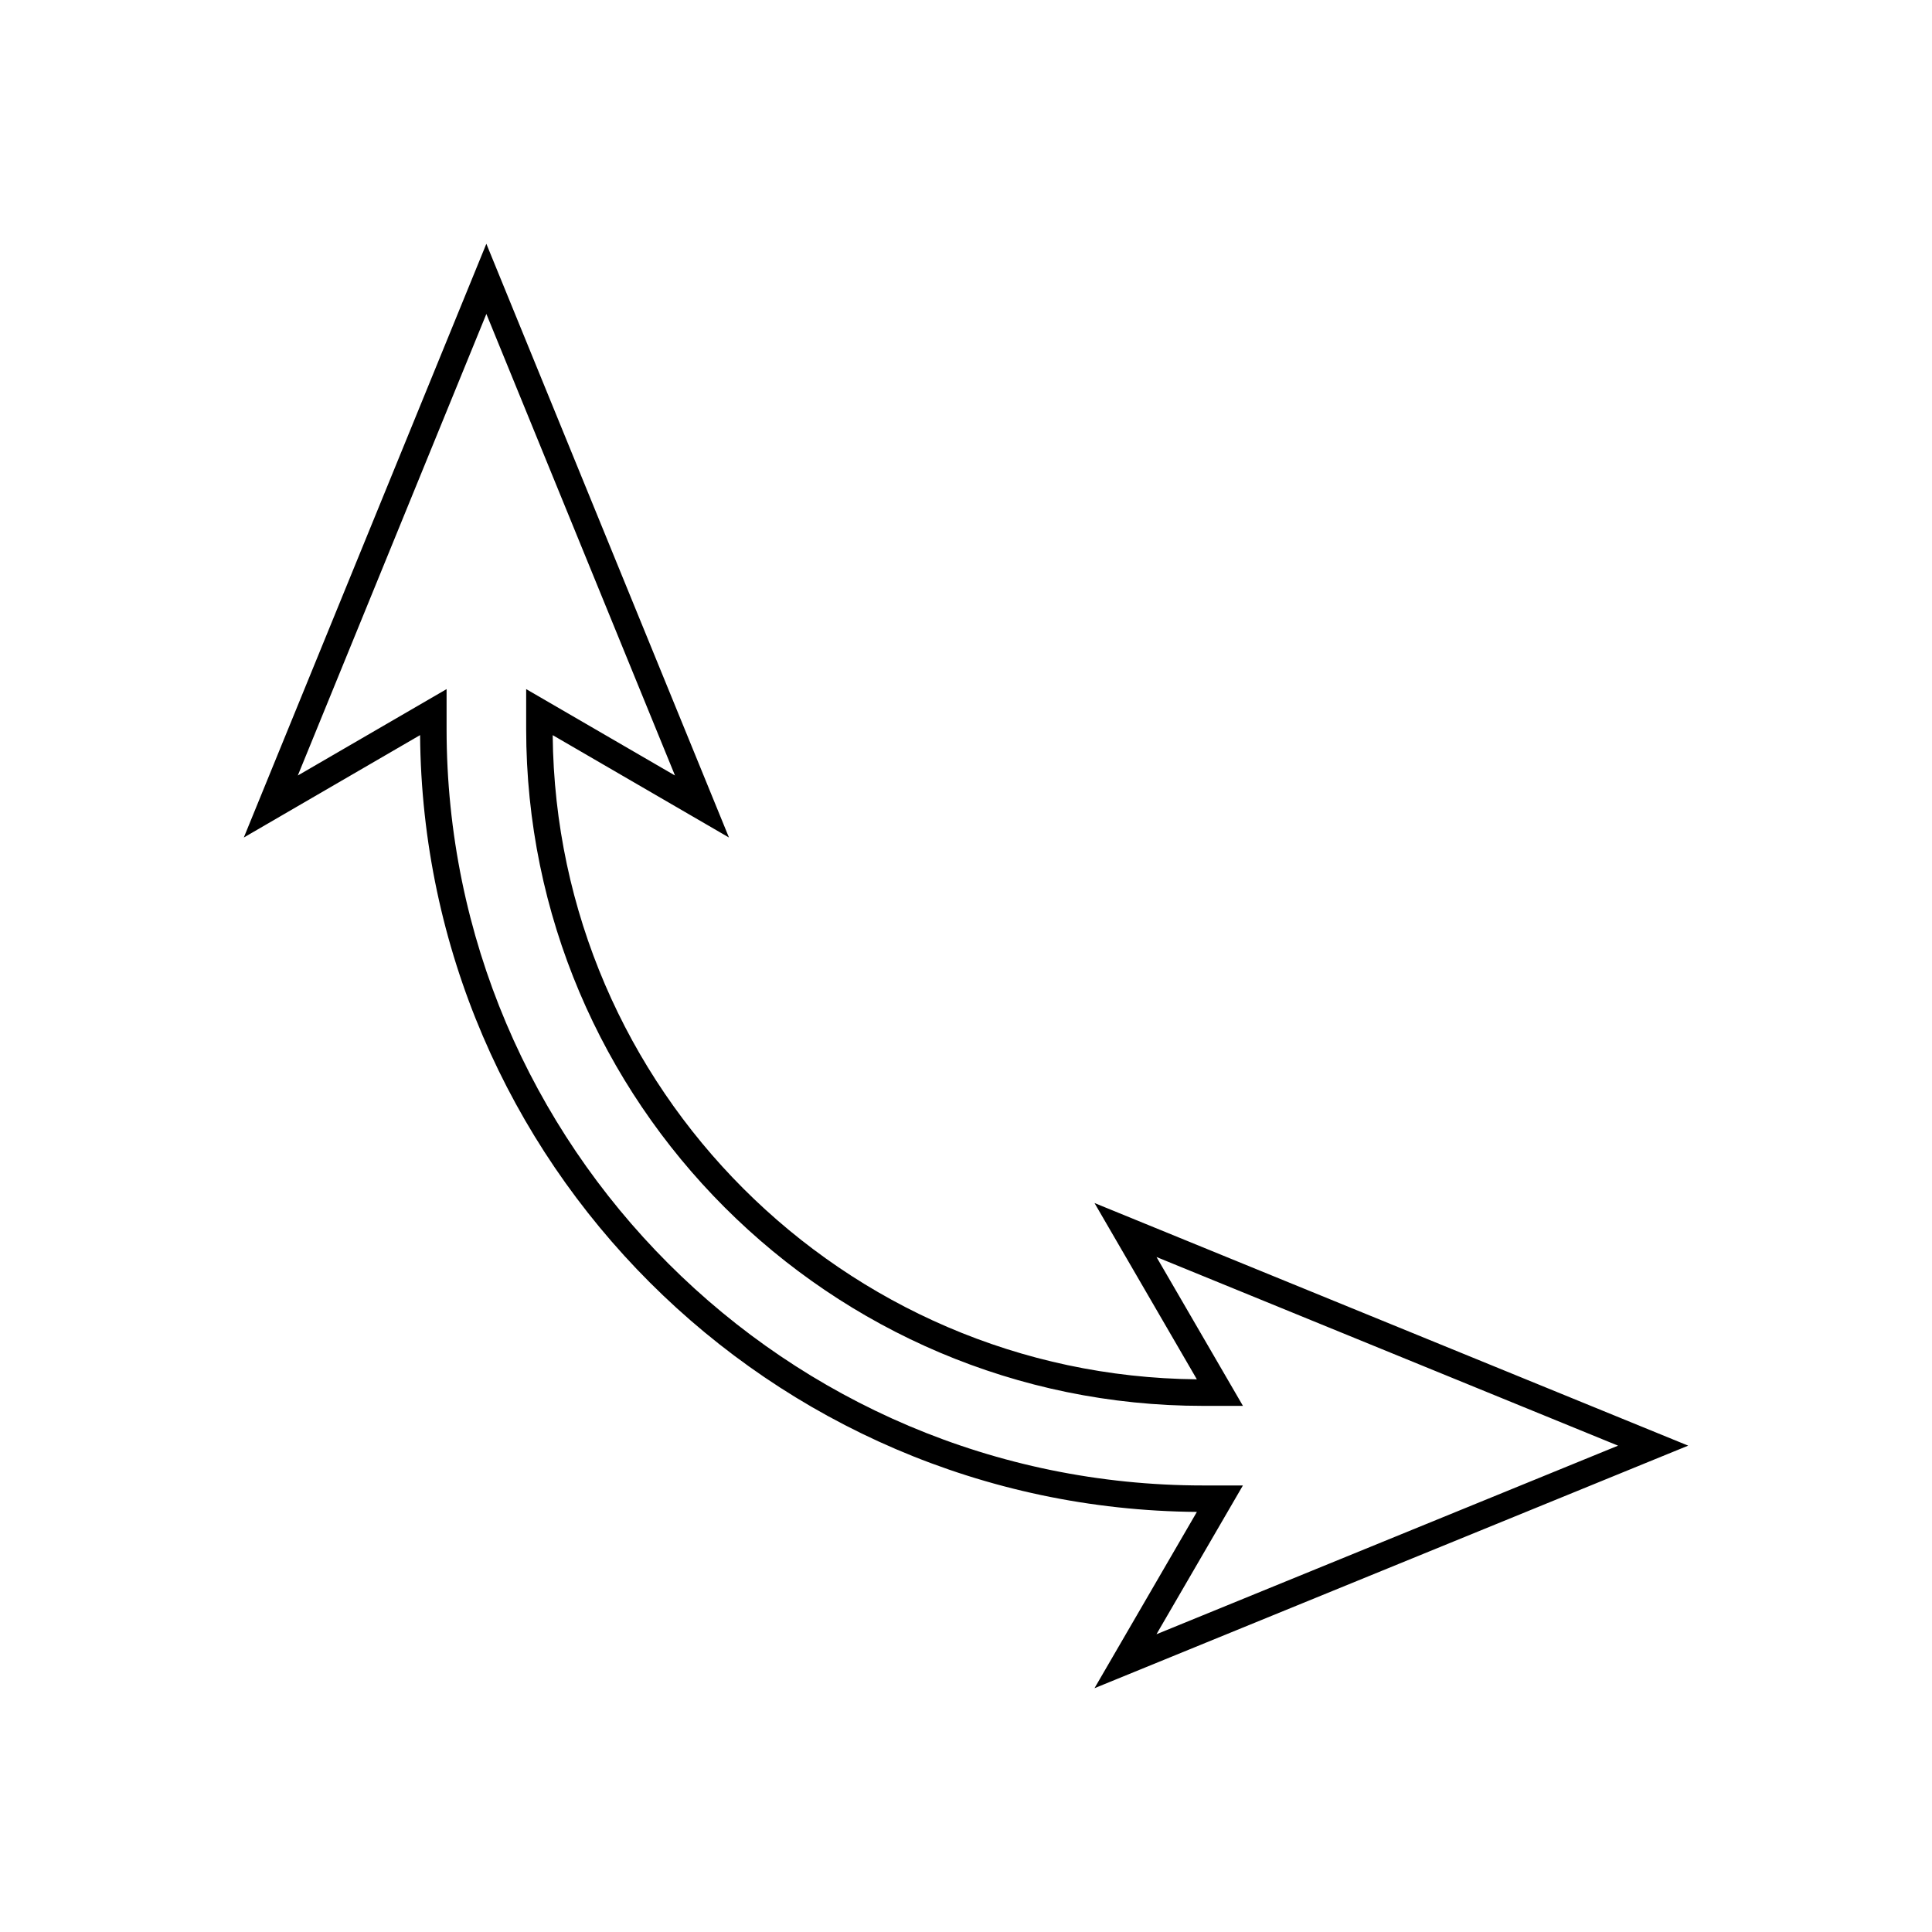 <?xml version="1.0" encoding="UTF-8"?>
<!-- Uploaded to: ICON Repo, www.svgrepo.com, Generator: ICON Repo Mixer Tools -->
<svg fill="#000000" width="800px" height="800px" version="1.1" viewBox="144 144 512 512" xmlns="http://www.w3.org/2000/svg">
 <path d="m434.05 591.39 27.137-46.719c-113.12-0.887-204.97-92.742-205.86-205.86l-46.715 27.141 64.277-157.35 64.297 157.35-46.715-27.129c0.891 93.73 76.973 169.82 170.71 170.71l-27.129-46.719 157.34 64.297zm-171.7-264.77v10.551c0 110.55 89.941 200.49 200.48 200.49h10.555l-22.91 39.43 122.33-49.977-122.32-49.992 22.91 39.449h-10.555c-98.93 0-179.4-80.484-179.4-179.4v-10.551l39.441 22.898-49.988-122.32-49.969 122.32z"/>
</svg>